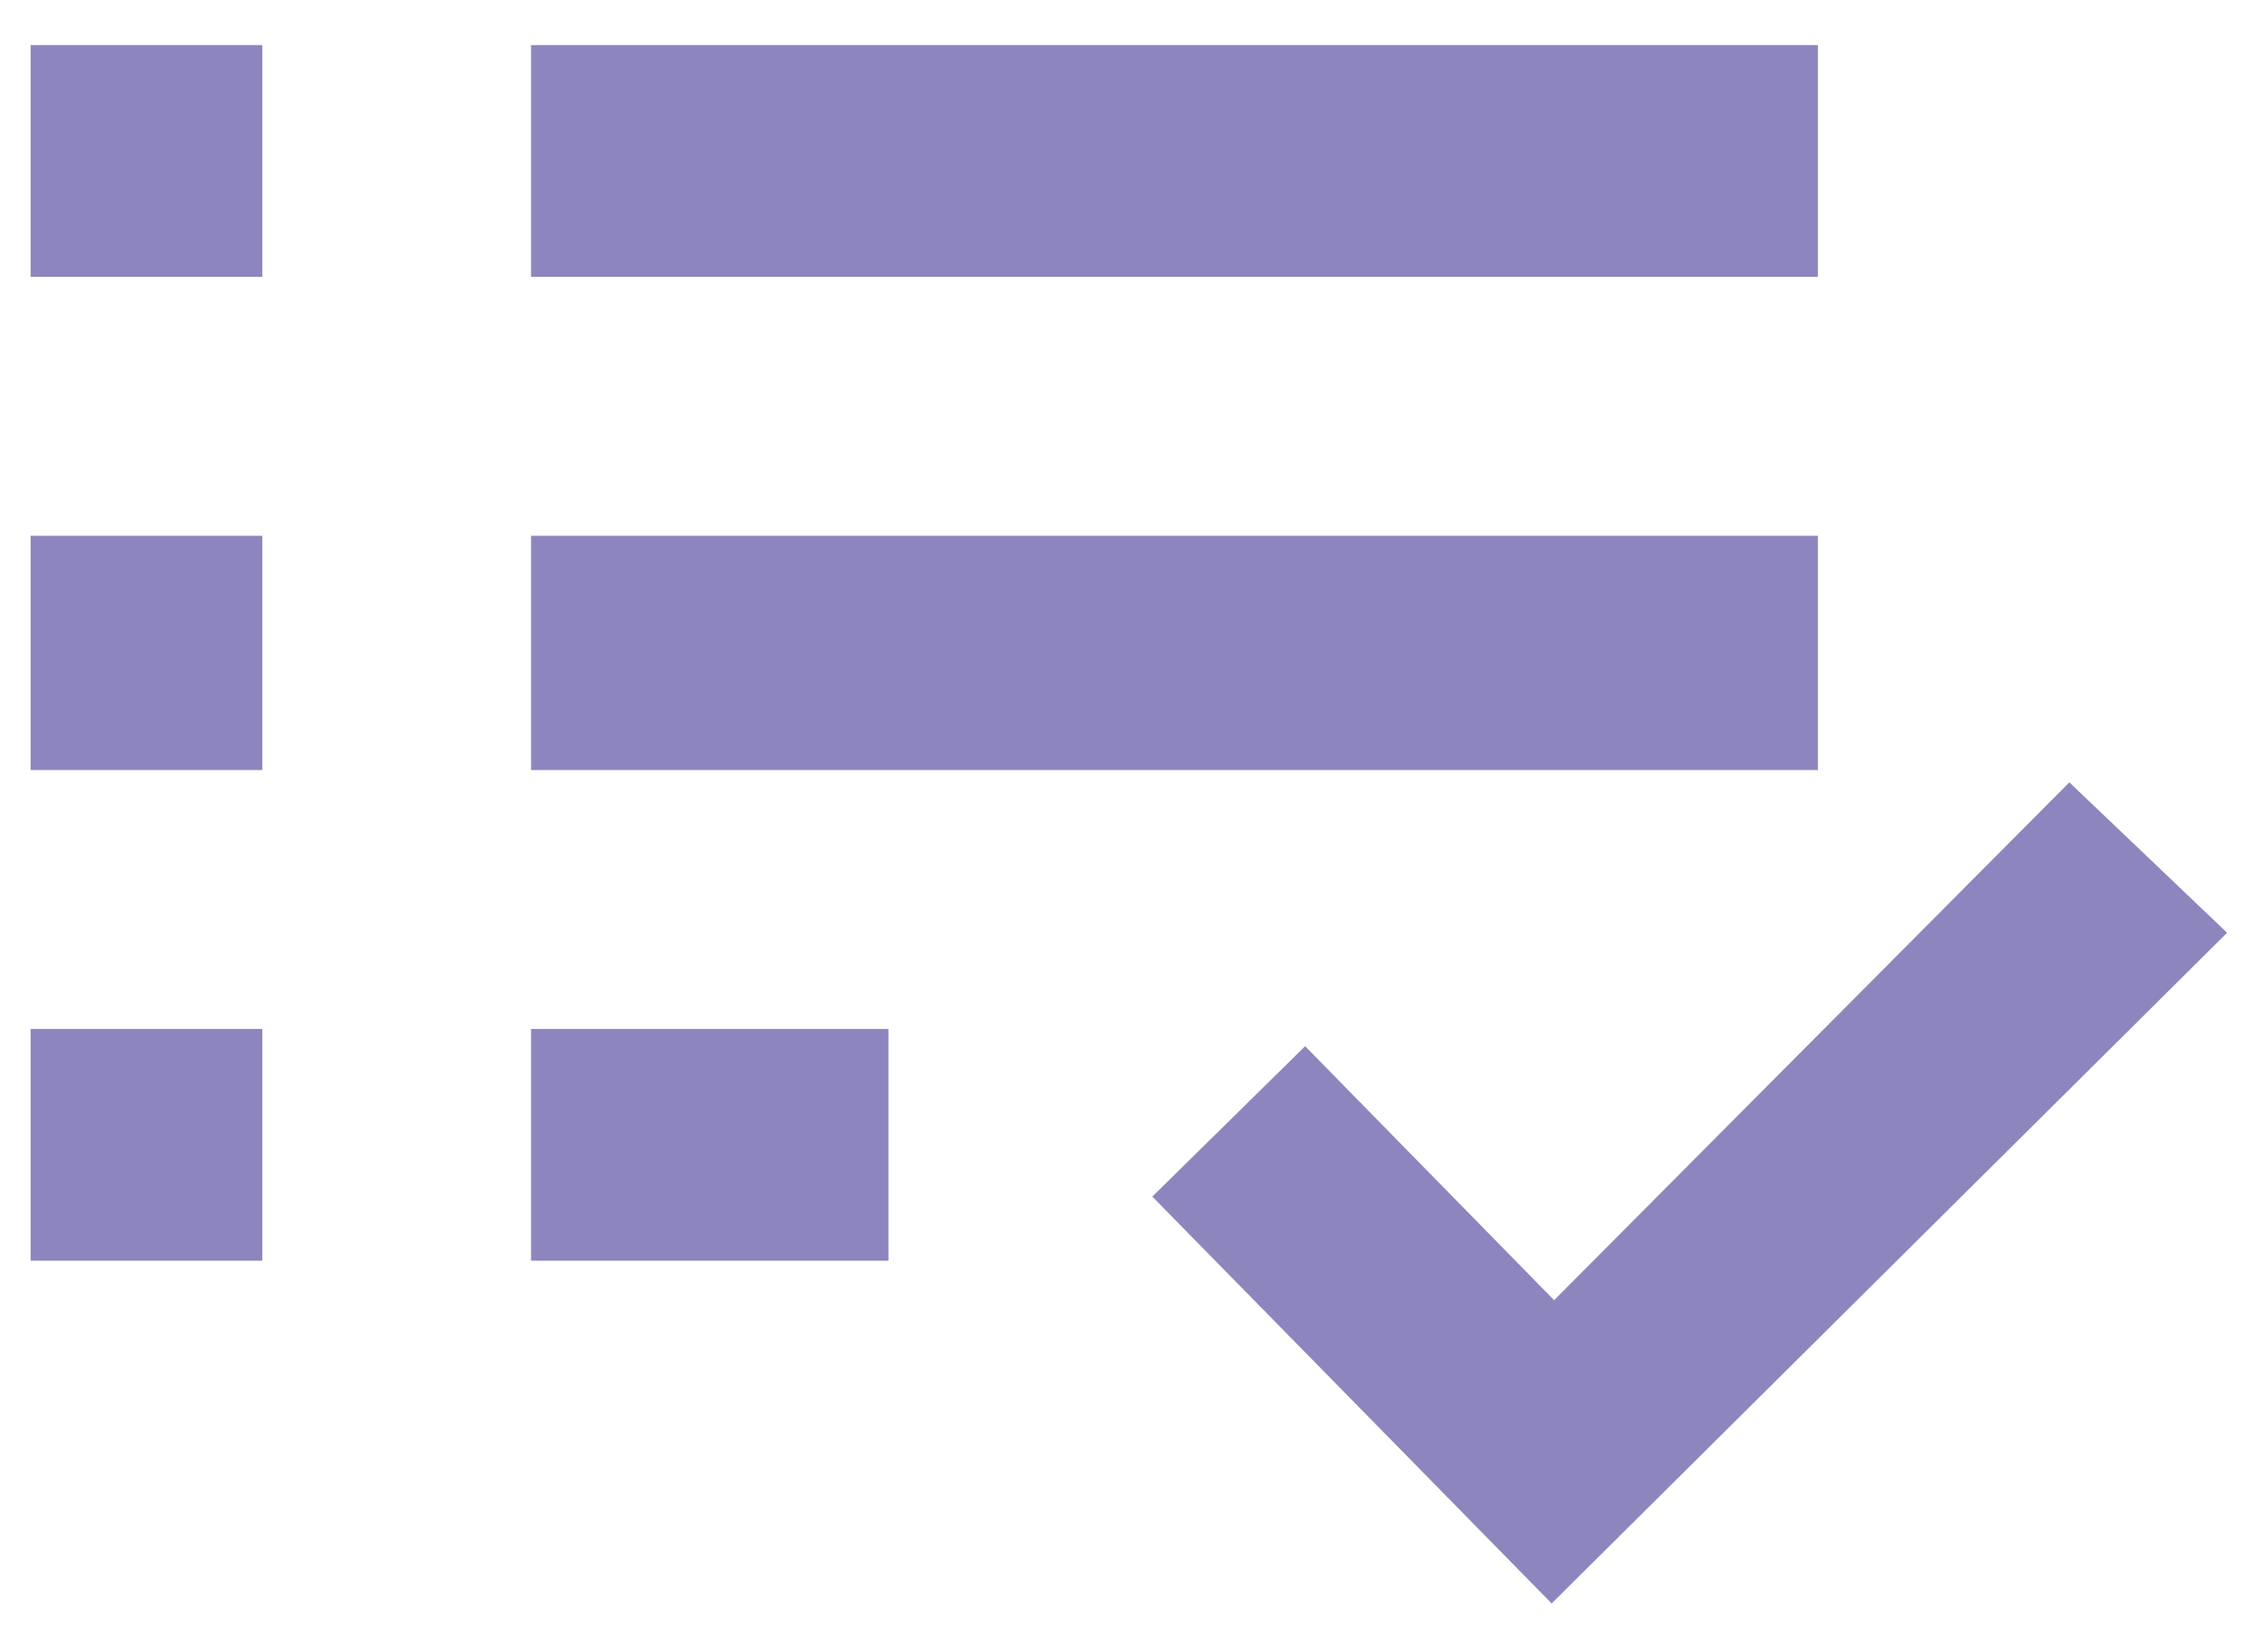 <svg xmlns="http://www.w3.org/2000/svg" width="46" height="33" fill="none"><path fill="#8D86BE" d="M.621 25.564v-4.7h4.7v4.7h-4.7Zm0-9.95v-4.75h4.7v4.75h-4.7Zm0-10v-4.7h4.7v4.7h-4.7Zm10.15 19.95v-4.7h7.25v4.7h-7.25Zm0-9.95v-4.75h26.1v4.75h-26.1Zm0-10v-4.7h26.1v4.7h-26.1Zm20.7 26.9-8.1-8.25 3.1-3.05 5.05 5.15 10.45-10.5 3.2 3.05-13.7 13.6Z"/></svg>